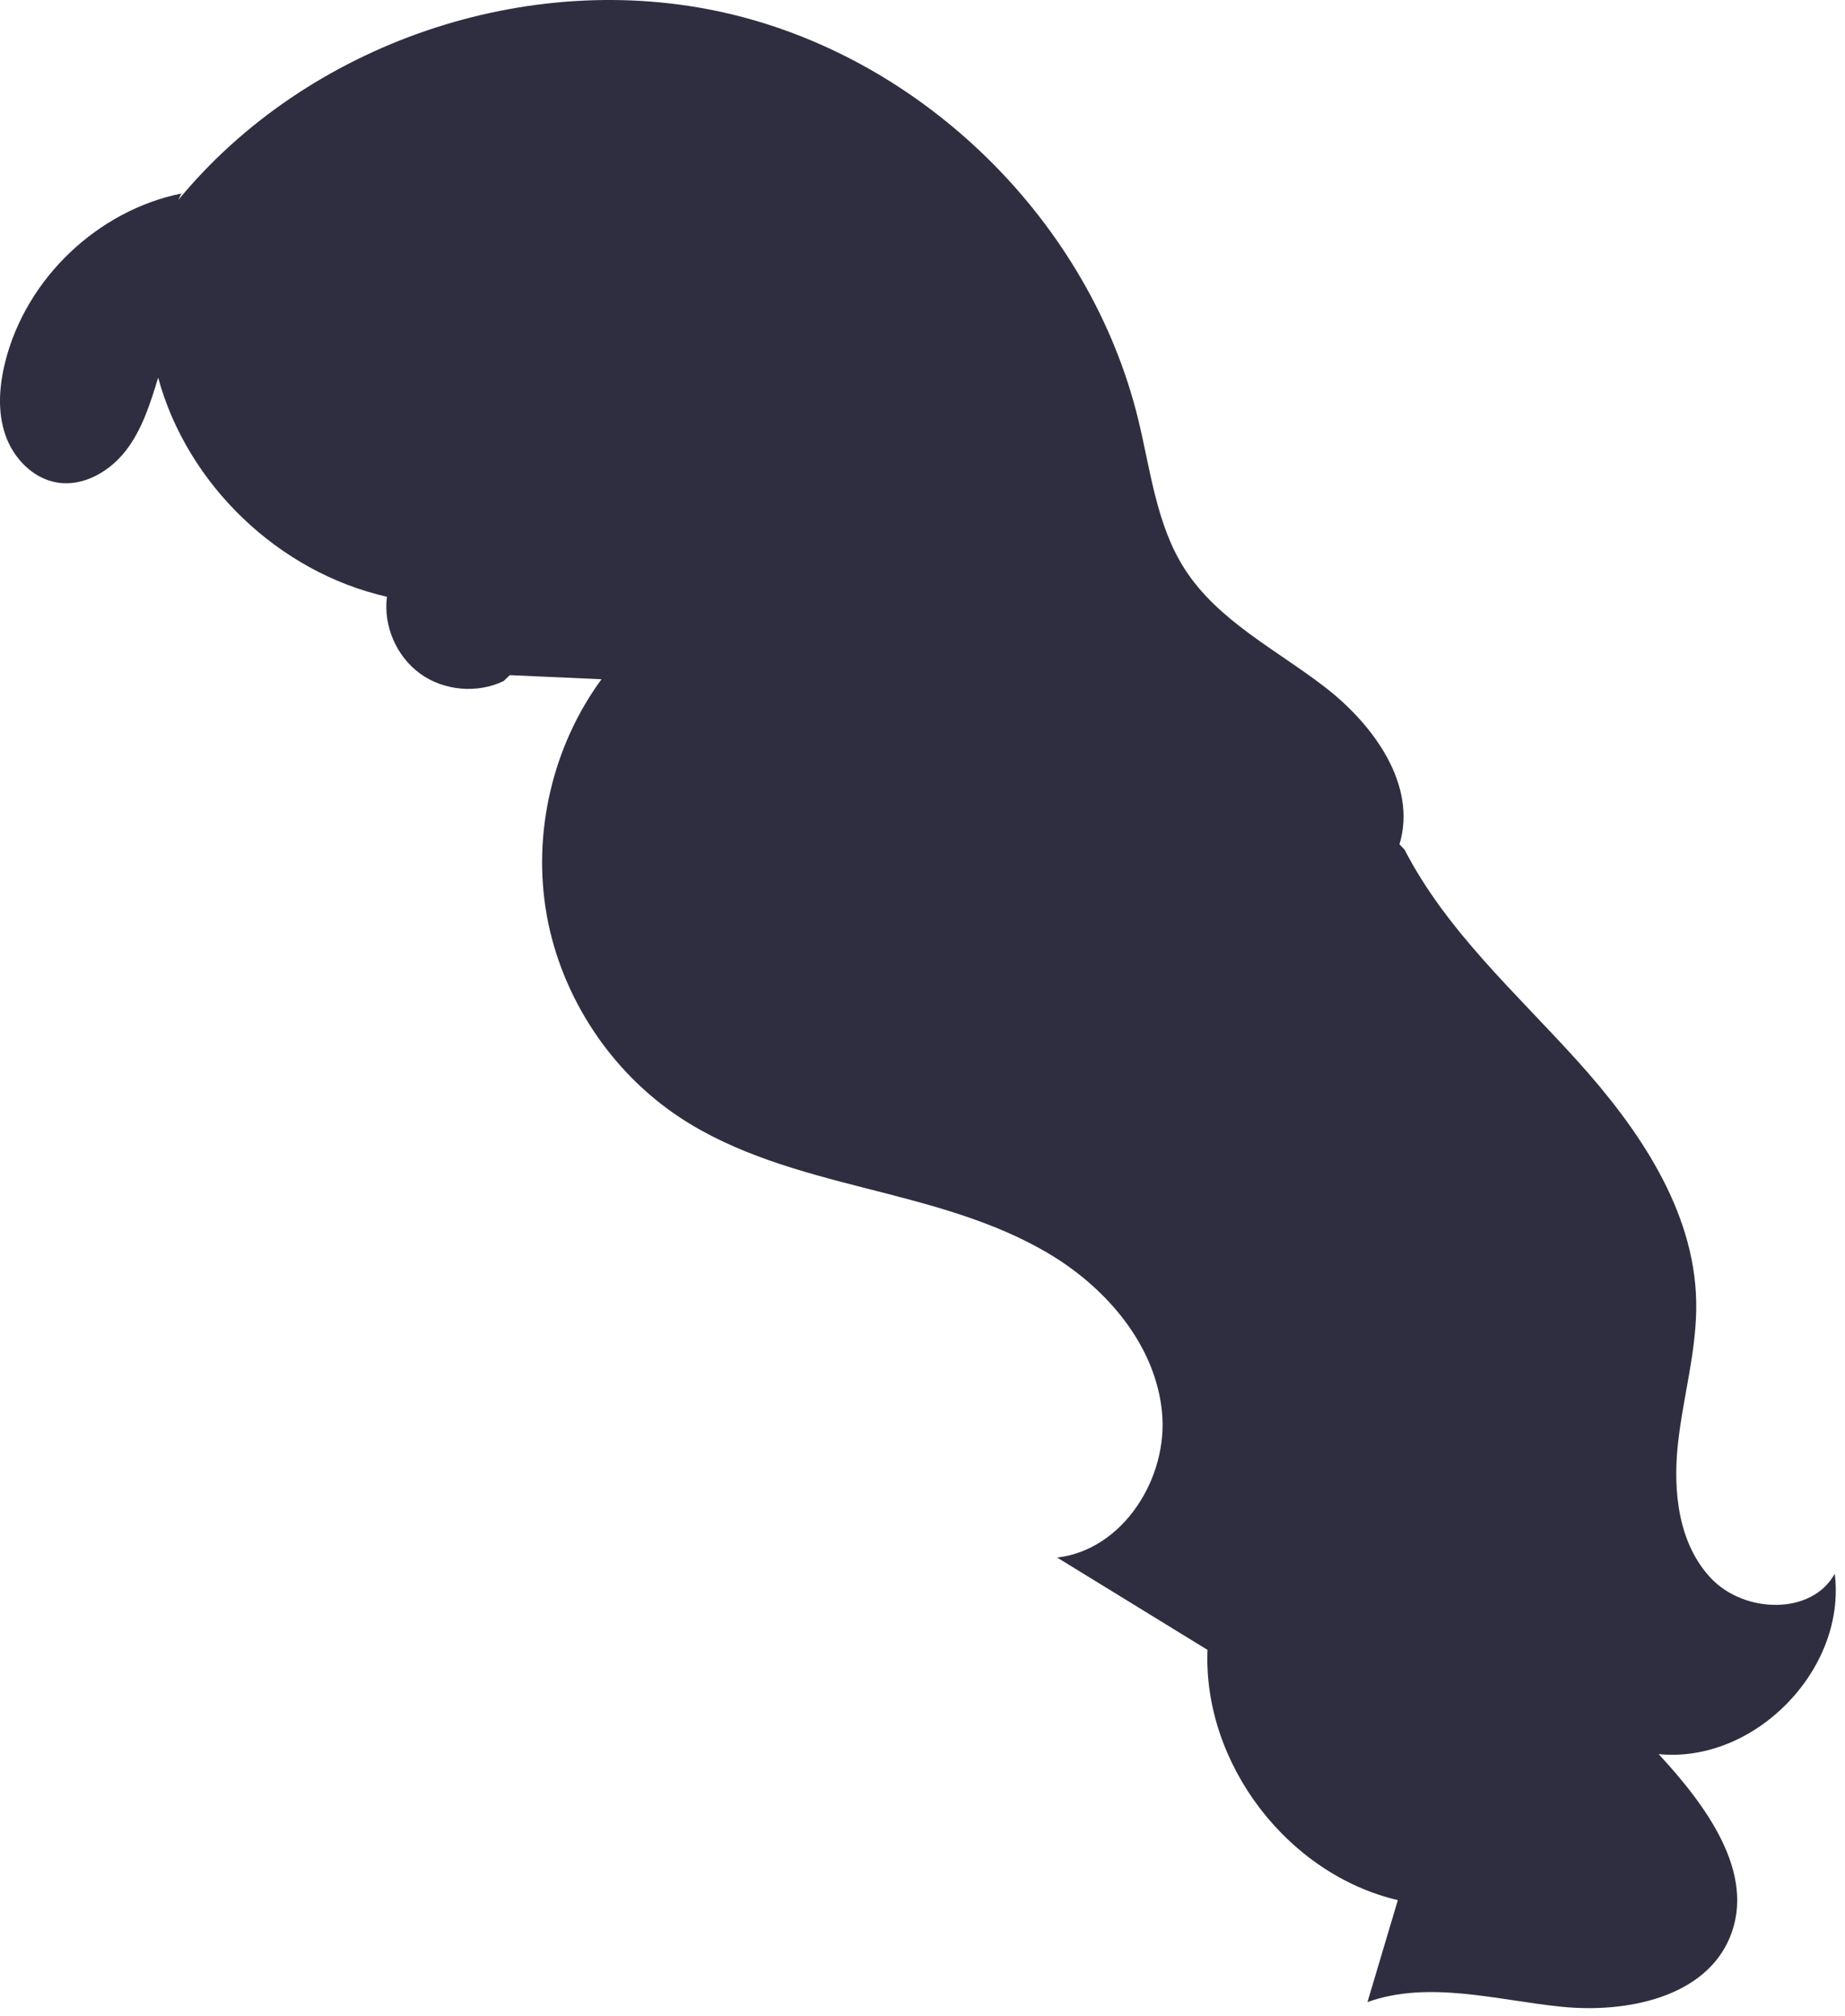 <?xml version="1.0" encoding="utf-8"?>
<svg xmlns="http://www.w3.org/2000/svg" fill="none" height="100%" overflow="visible" preserveAspectRatio="none" style="display: block;" viewBox="0 0 195 213" width="100%">
<path d="M193.917 166.288C191.463 170.713 184.375 170.462 180.878 166.806C177.381 163.149 176.797 157.574 177.345 152.544C177.893 147.514 179.376 142.568 179.274 137.509C179.079 127.857 173.192 119.275 166.725 112.106C160.258 104.938 152.864 98.353 148.445 89.769L147.911 89.219C149.799 82.984 145.221 76.615 140.067 72.63C134.912 68.646 128.732 65.607 125.213 60.125C122.22 55.461 121.614 49.723 120.304 44.338C115.228 23.473 97.678 6.164 76.745 1.377C55.811 -3.41 32.484 4.55 18.843 21.135L19.171 20.447C10.31 22.241 2.773 29.431 0.563 38.197C-0.077 40.736 -0.29 43.466 0.561 45.942C1.412 48.419 3.488 50.582 6.075 50.992C8.849 51.432 11.624 49.8 13.334 47.571C15.043 45.342 15.896 42.592 16.716 39.905C19.795 51.217 29.462 60.471 40.896 63.056C40.498 66.128 41.898 69.367 44.409 71.181C46.92 72.995 50.435 73.307 53.226 71.964L53.884 71.338C57.113 71.483 60.343 71.628 63.572 71.774C58.382 78.845 56.24 88.078 57.788 96.712C59.335 105.345 64.55 113.26 71.873 118.088C77.723 121.945 84.632 123.8 91.421 125.533C98.21 127.267 105.134 128.987 111.12 132.628C117.107 136.27 122.122 142.217 122.812 149.19C123.502 156.163 118.692 163.776 111.731 164.576C117.028 167.828 122.324 171.08 127.621 174.332C127.148 186.328 136.052 198.031 147.739 200.775C146.669 204.365 145.6 207.954 144.53 211.544C151.031 209.232 158.148 211.338 165.012 212.038C171.876 212.739 180.198 211.073 182.835 204.697C185.64 197.918 180.285 190.731 175.304 185.346C185.445 186.358 195.168 176.403 193.917 166.288Z" fill="#2F2E41" id="Vector"/>
</svg>